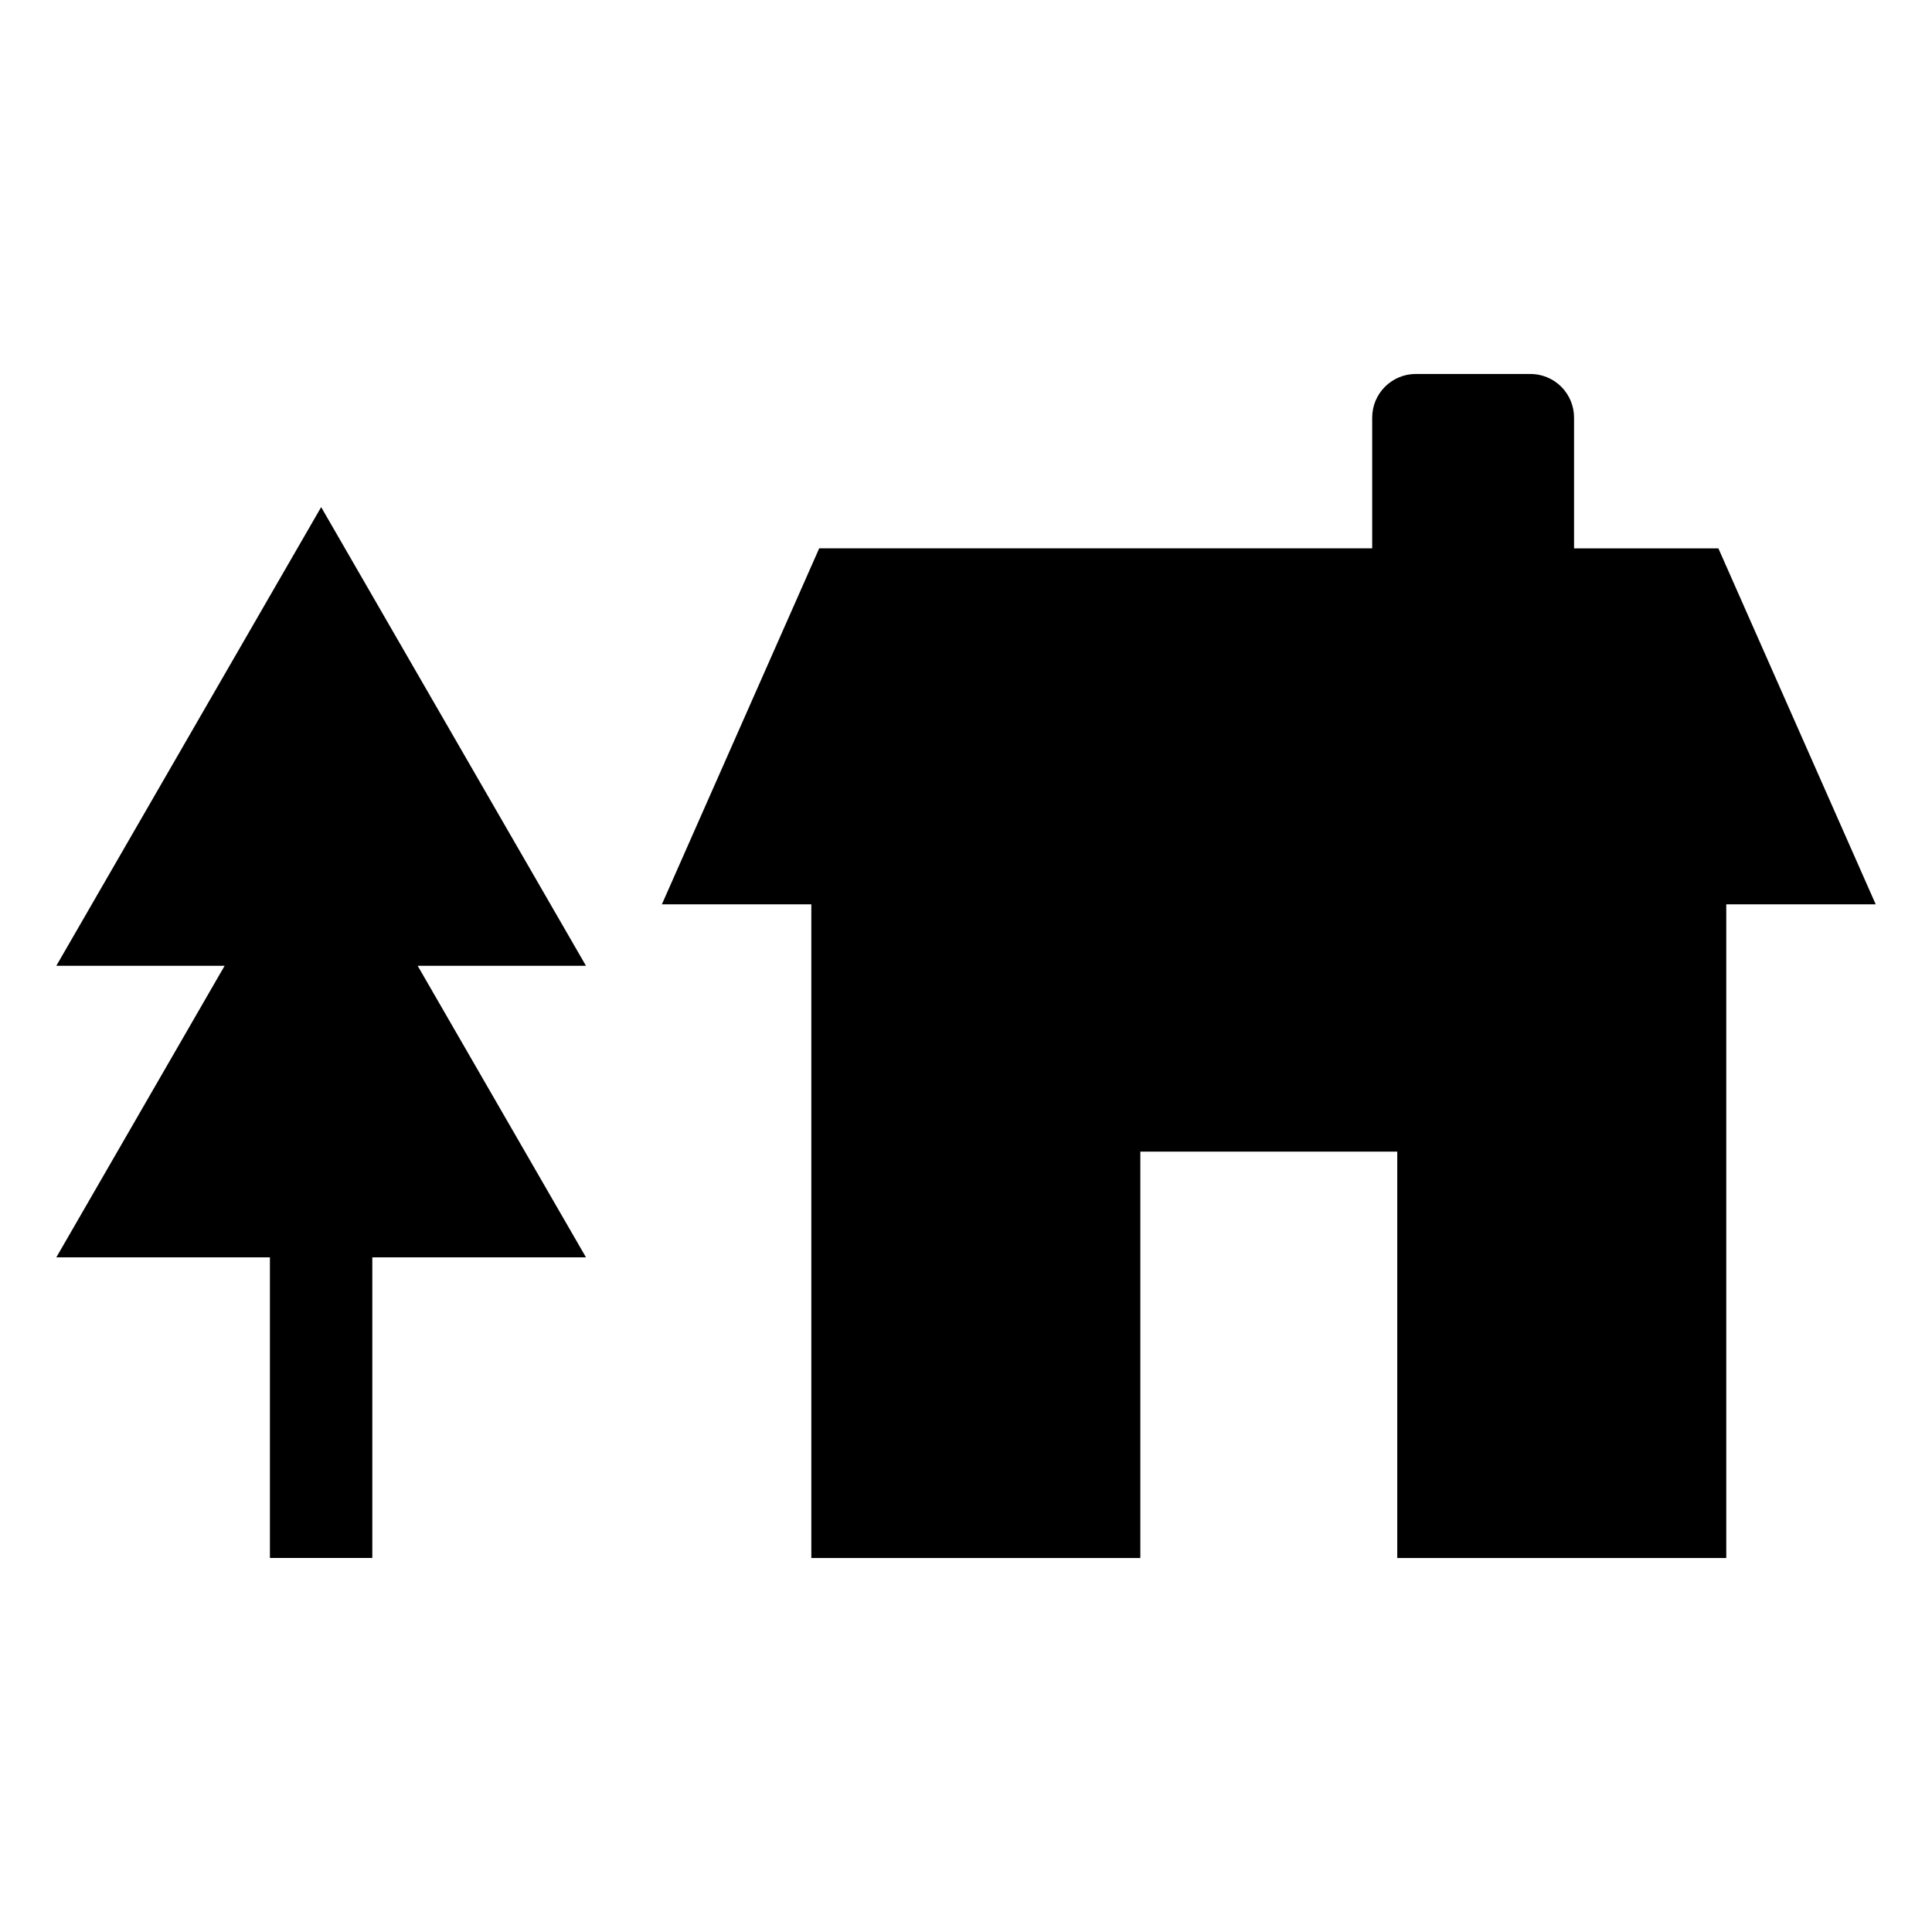 <?xml version="1.0" encoding="UTF-8"?>
<!-- Uploaded to: ICON Repo, www.iconrepo.com, Generator: ICON Repo Mixer Tools -->
<svg fill="#000000" width="800px" height="800px" version="1.1" viewBox="144 144 512 512" xmlns="http://www.w3.org/2000/svg">
 <g>
  <path d="m229.11 278.39-70.188 121.56h44.602l-44.602 77.266h56.609v79.664h27.137v-79.664h56.625l-44.602-77.266h44.602z"/>
  <path d="m599.39 289.32h-38.25v-34.645c0-3.07-1.219-6.012-3.387-8.184-2.172-2.168-5.113-3.387-8.184-3.387h-30.359 0.004c-6.391 0-11.57 5.18-11.57 11.57v34.645h-146.55l-41.688 94.336h39.605v173.23h87.191v-107.69h68.086v107.69h87.191v-173.23h39.602z"/>
 </g>
</svg>